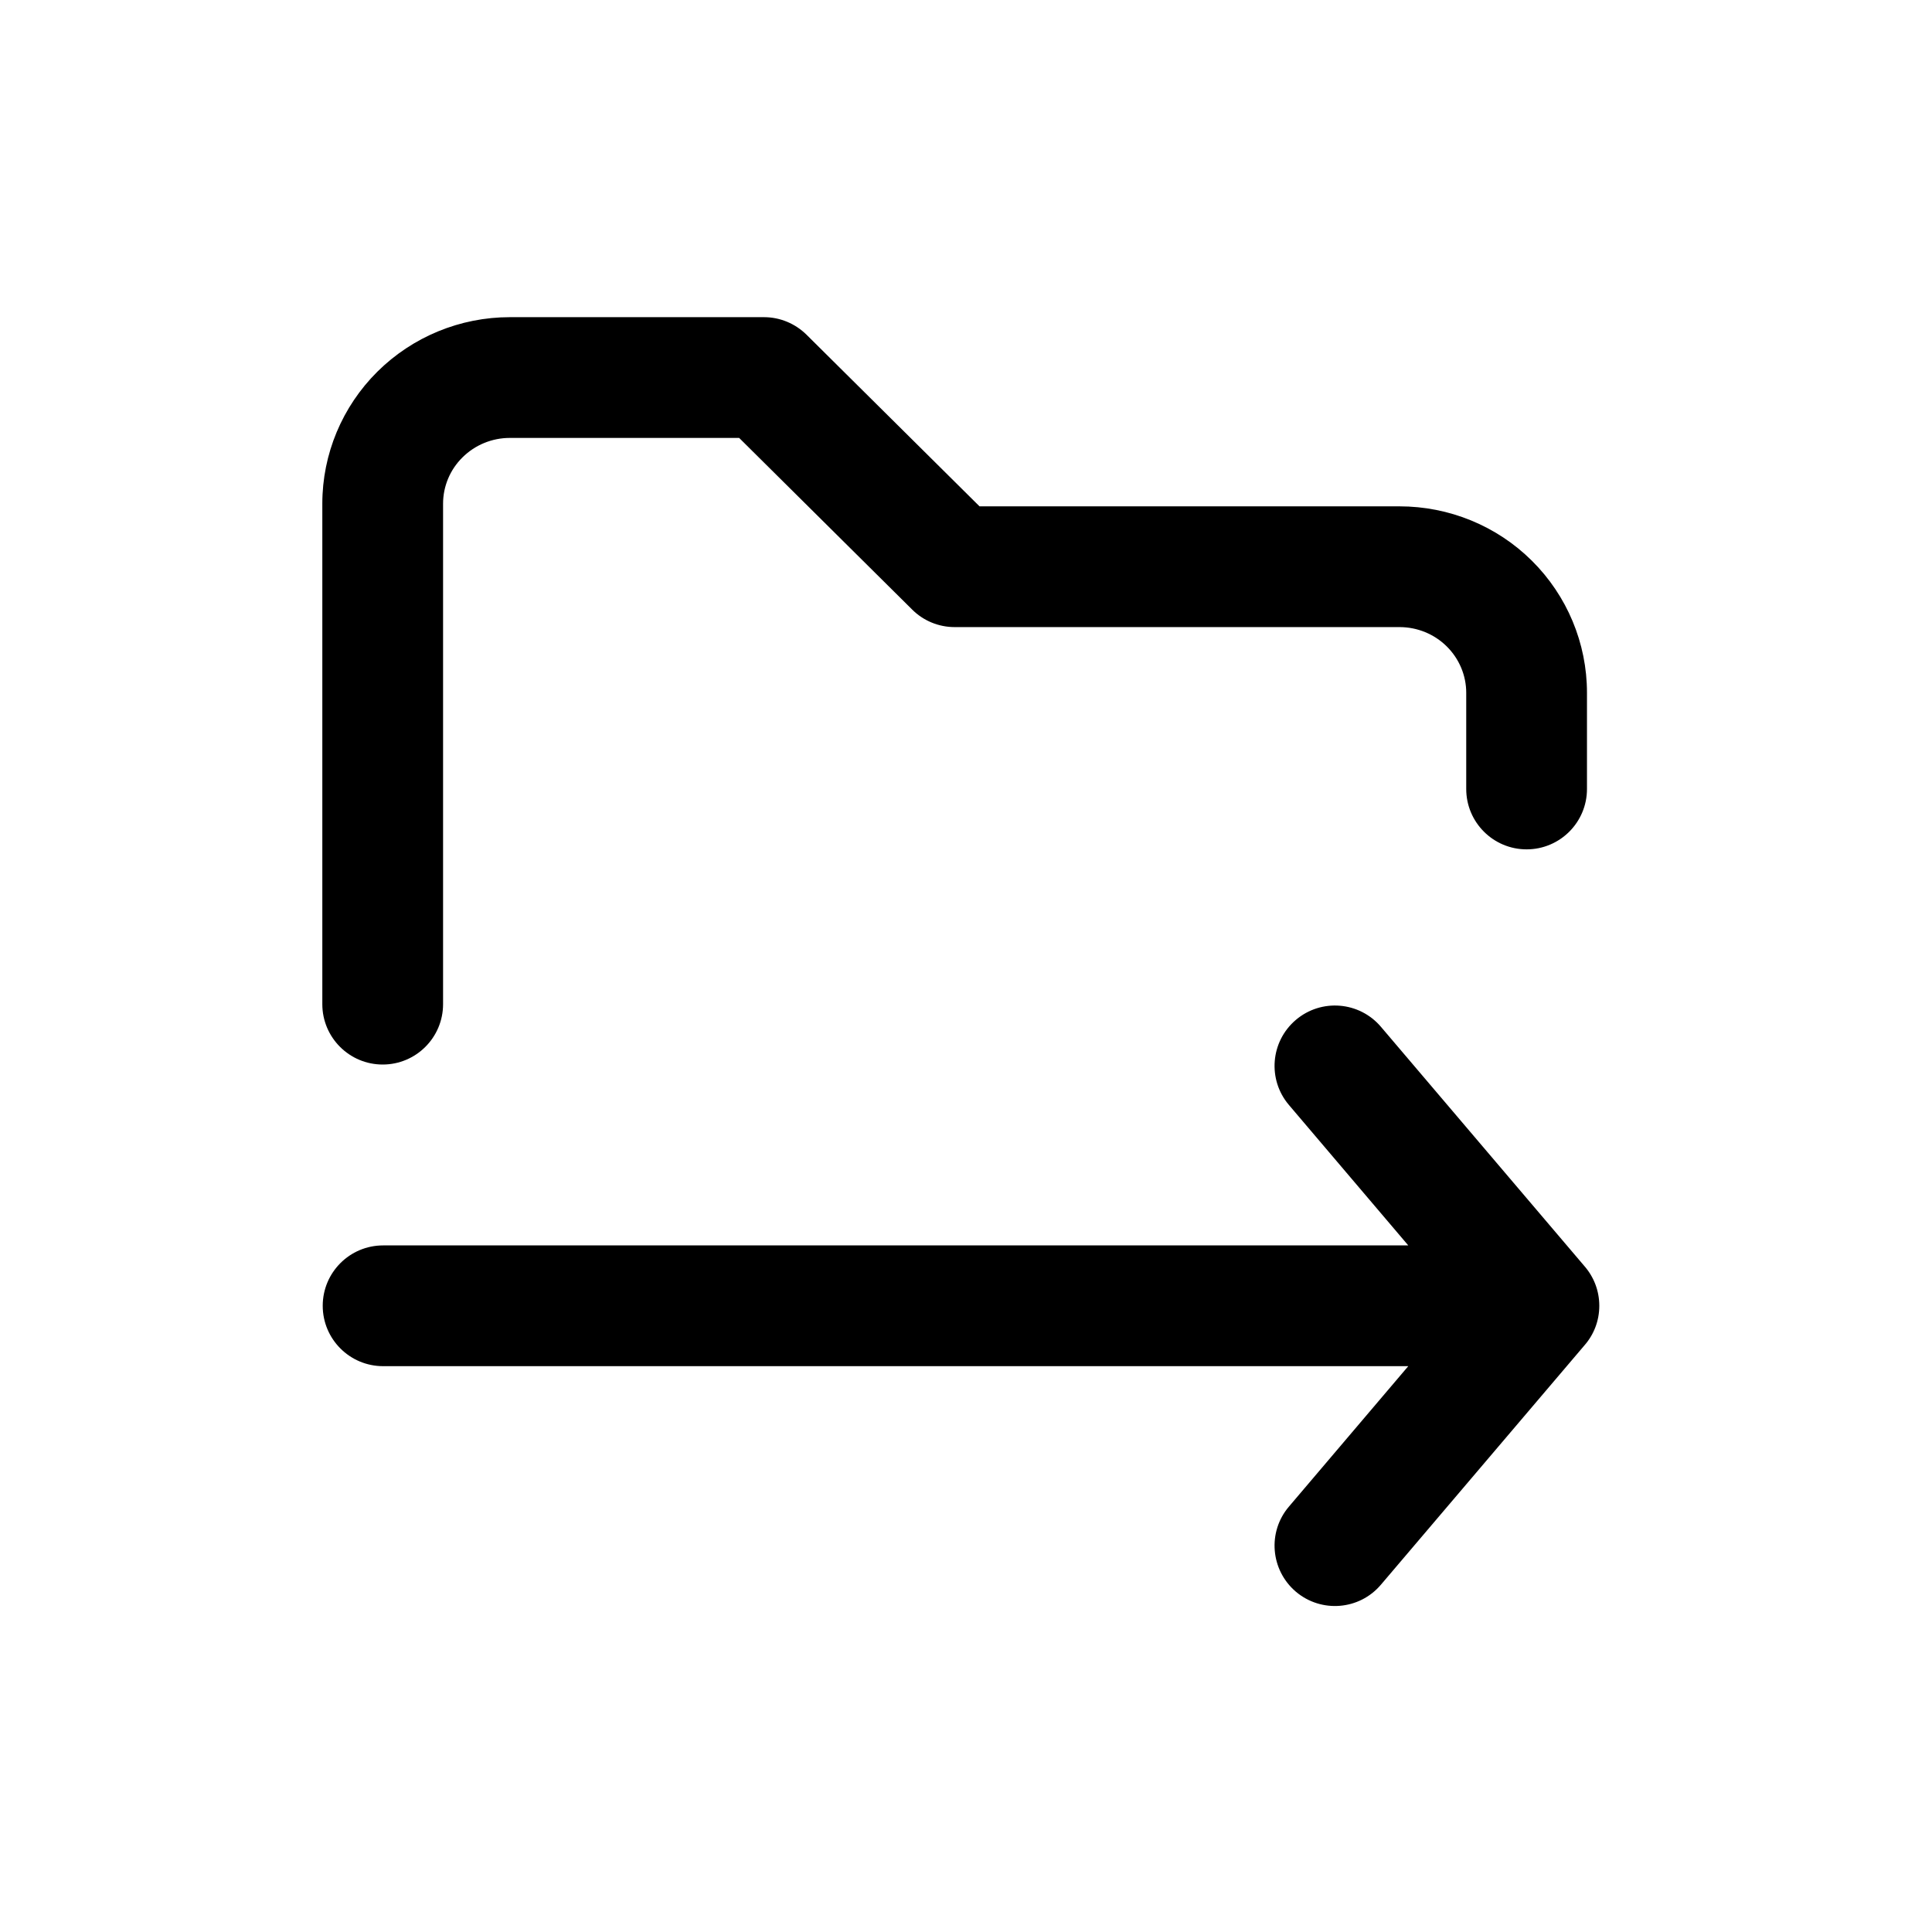<svg width="24" height="24" viewBox="0 0 24 24" fill="none" xmlns="http://www.w3.org/2000/svg">
<path d="M5.745 5.682C5.9 5.528 6.111 5.44 6.333 5.44H9.182L11.331 7.572C11.471 7.712 11.661 7.79 11.859 7.79H17.385C17.607 7.79 17.818 7.877 17.973 8.031C18.128 8.185 18.214 8.392 18.214 8.606V9.801C18.214 10.215 18.55 10.551 18.964 10.551C19.378 10.551 19.714 10.215 19.714 9.801V8.606C19.714 7.99 19.467 7.4 19.03 6.966C18.593 6.532 18.001 6.29 17.385 6.29H12.168L10.019 4.158C9.878 4.019 9.689 3.94 9.491 3.94H6.333C5.717 3.94 5.126 4.183 4.688 4.617C4.251 5.051 4.004 5.64 4.004 6.257V12.474C4.004 12.888 4.34 13.224 4.754 13.224C5.168 13.224 5.504 12.888 5.504 12.474V6.257C5.504 6.042 5.59 5.835 5.745 5.682Z" fill="black"/>
<path d="M16.097 12.67C16.413 12.401 16.886 12.44 17.154 12.755L19.683 15.729C19.798 15.861 19.867 16.033 19.867 16.221C19.867 16.409 19.798 16.581 19.683 16.712L17.154 19.686C16.886 20.002 16.413 20.04 16.097 19.772C15.782 19.503 15.743 19.03 16.012 18.715L17.494 16.971H4.759C4.345 16.971 4.009 16.635 4.009 16.221C4.009 15.807 4.345 15.471 4.759 15.471H17.494L16.012 13.727C15.743 13.411 15.782 12.938 16.097 12.67Z" fill="black"/>
</svg>
